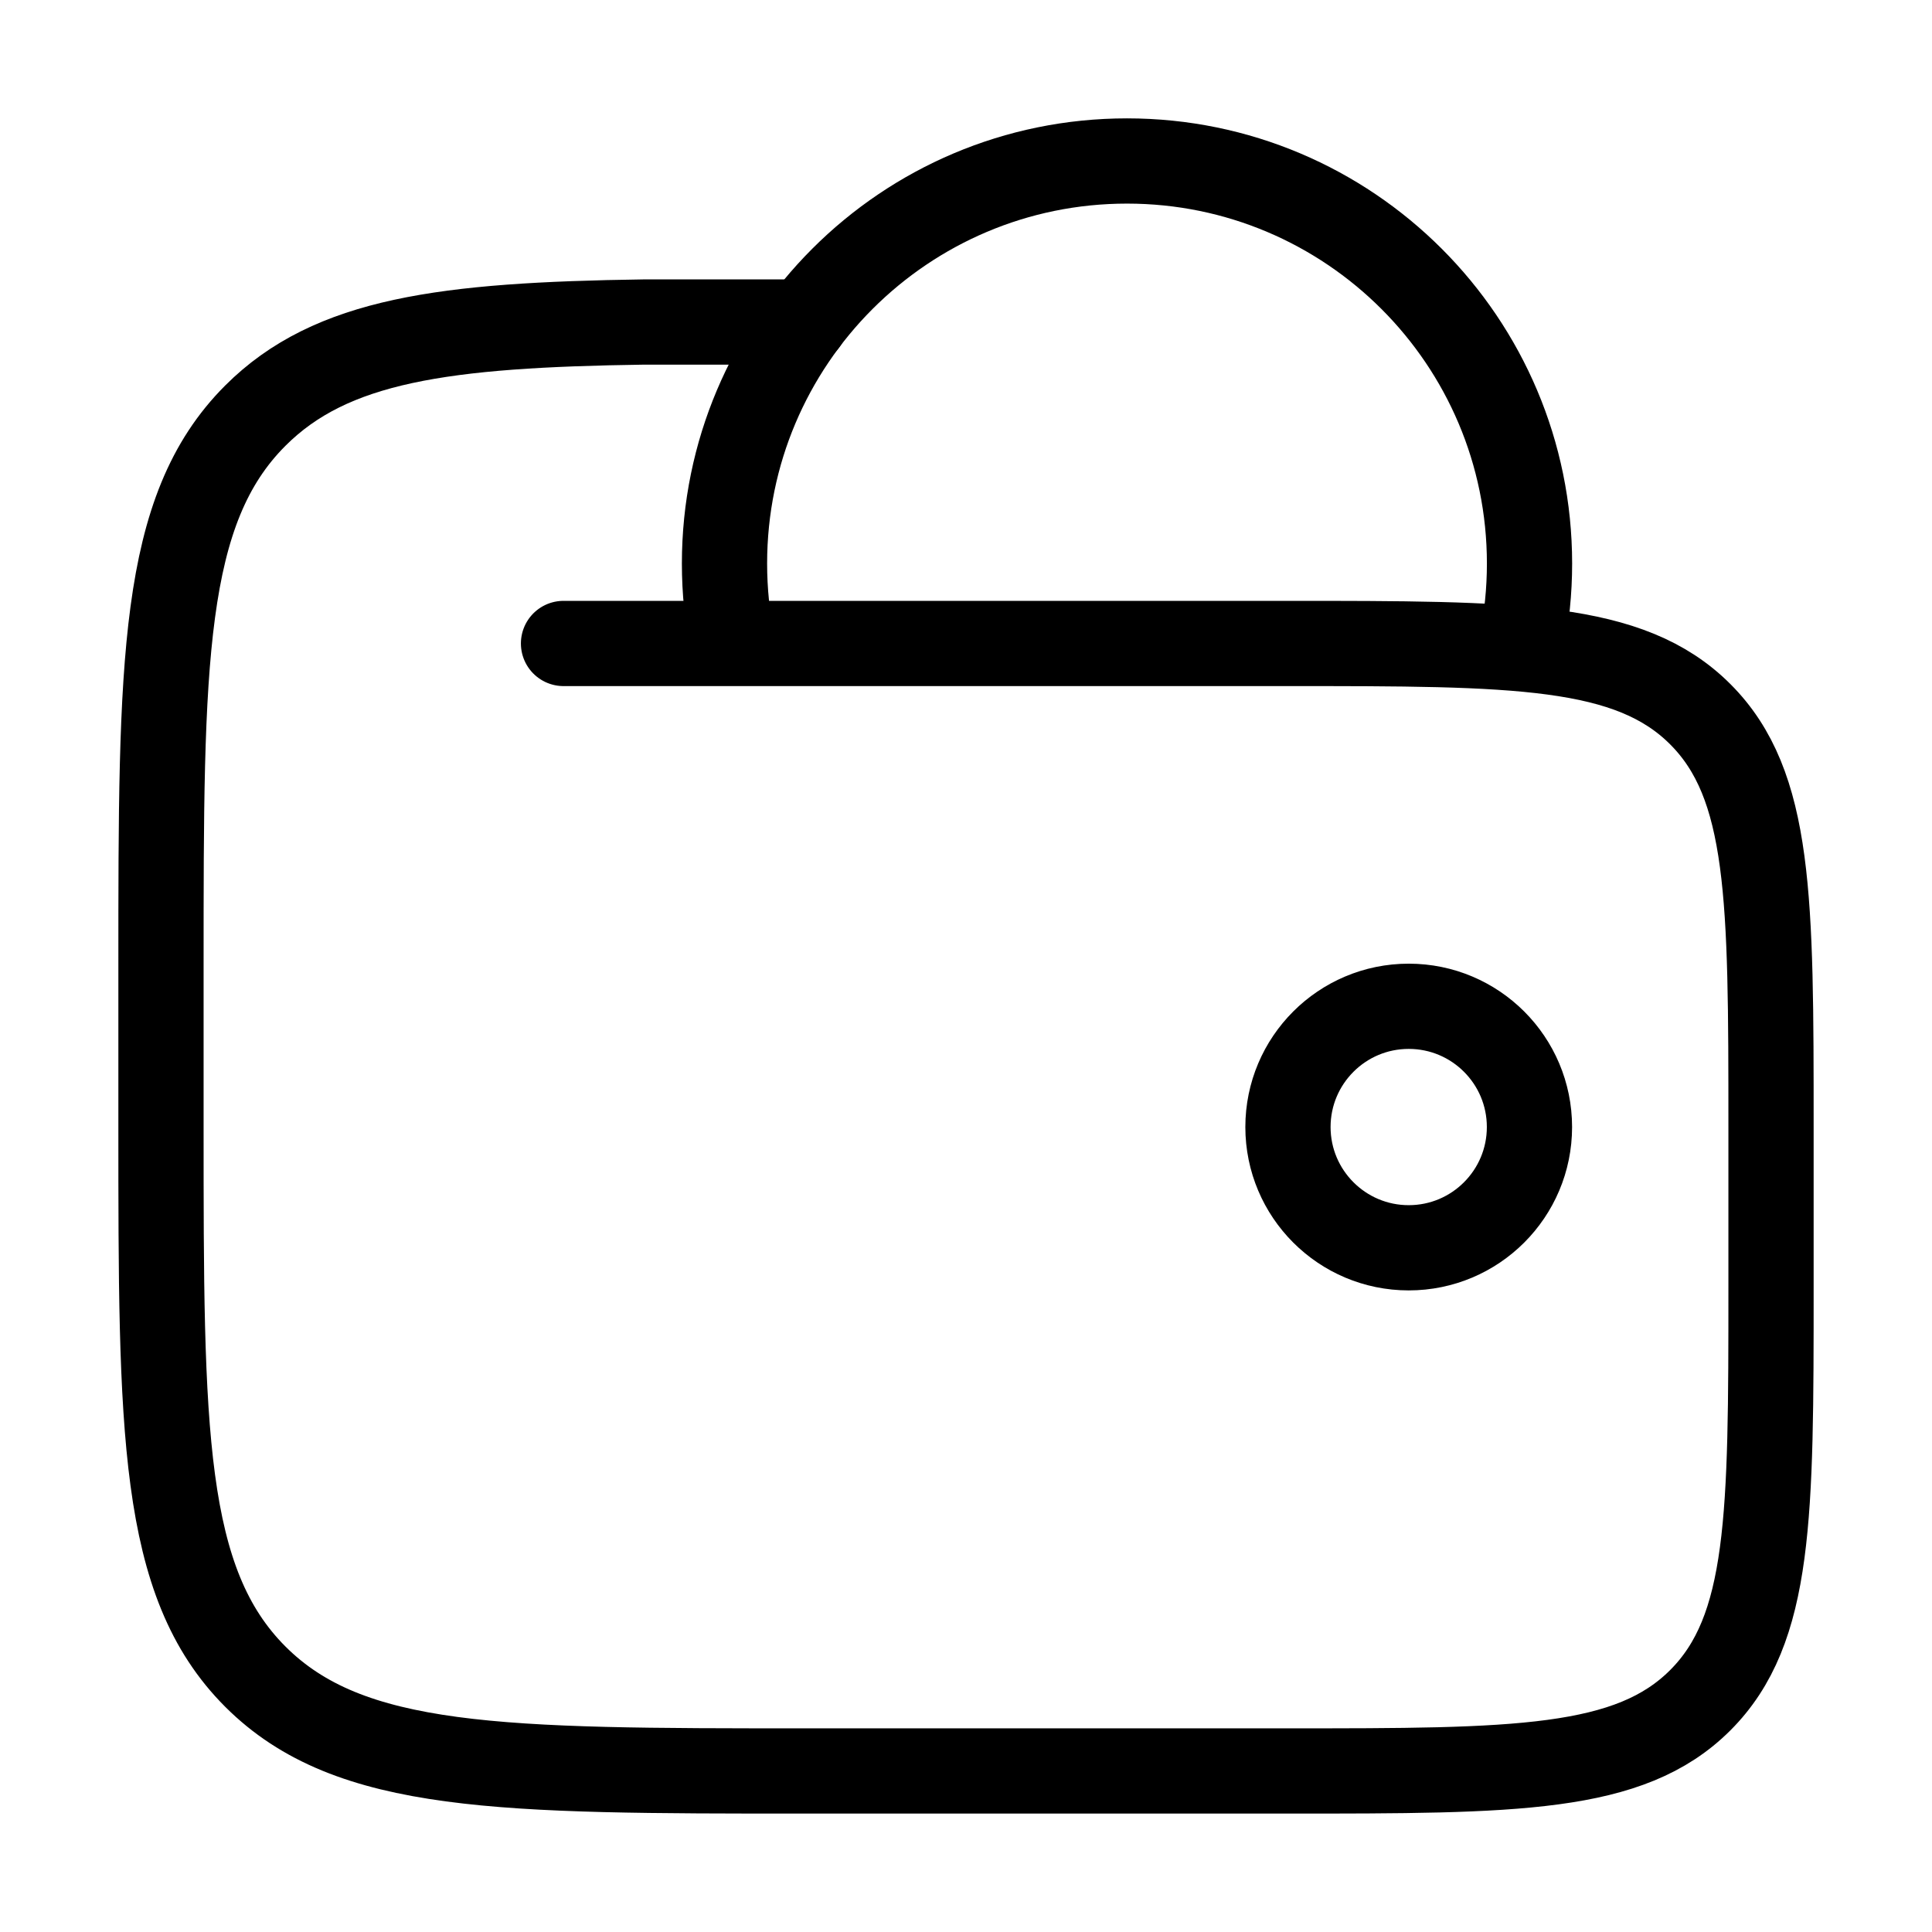 <svg width="34" height="34" viewBox="0 0 34 34" fill="none" xmlns="http://www.w3.org/2000/svg">
<path d="M22.666 19.834C22.666 21.007 23.618 21.959 24.791 21.959C25.965 21.959 26.916 21.007 26.916 19.834C26.916 18.66 25.965 17.709 24.791 17.709C23.618 17.709 22.666 18.66 22.666 19.834Z" stroke="black" stroke-width="1.5"/>
<path d="M26.775 11.334C26.868 10.876 26.917 10.402 26.917 9.917C26.917 6.005 23.745 2.833 19.833 2.833C15.921 2.833 12.75 6.005 12.75 9.917C12.75 10.402 12.799 10.876 12.892 11.334" stroke="black" stroke-width="1.5"/>
<path d="M9.917 11.324H22.667C26.674 11.324 28.677 11.324 29.922 12.569C31.167 13.814 31.167 15.819 31.167 19.828V22.662C31.167 26.671 31.167 28.676 29.922 29.921C28.677 31.166 26.674 31.166 22.667 31.166H14.167C8.824 31.166 6.153 31.166 4.493 29.506C2.833 27.845 2.833 25.173 2.833 19.828V16.993C2.833 11.648 2.833 8.975 4.493 7.315C5.829 5.978 7.821 5.717 11.334 5.667H14.167" stroke="black" stroke-width="1.5" stroke-linecap="round"/>
</svg>
